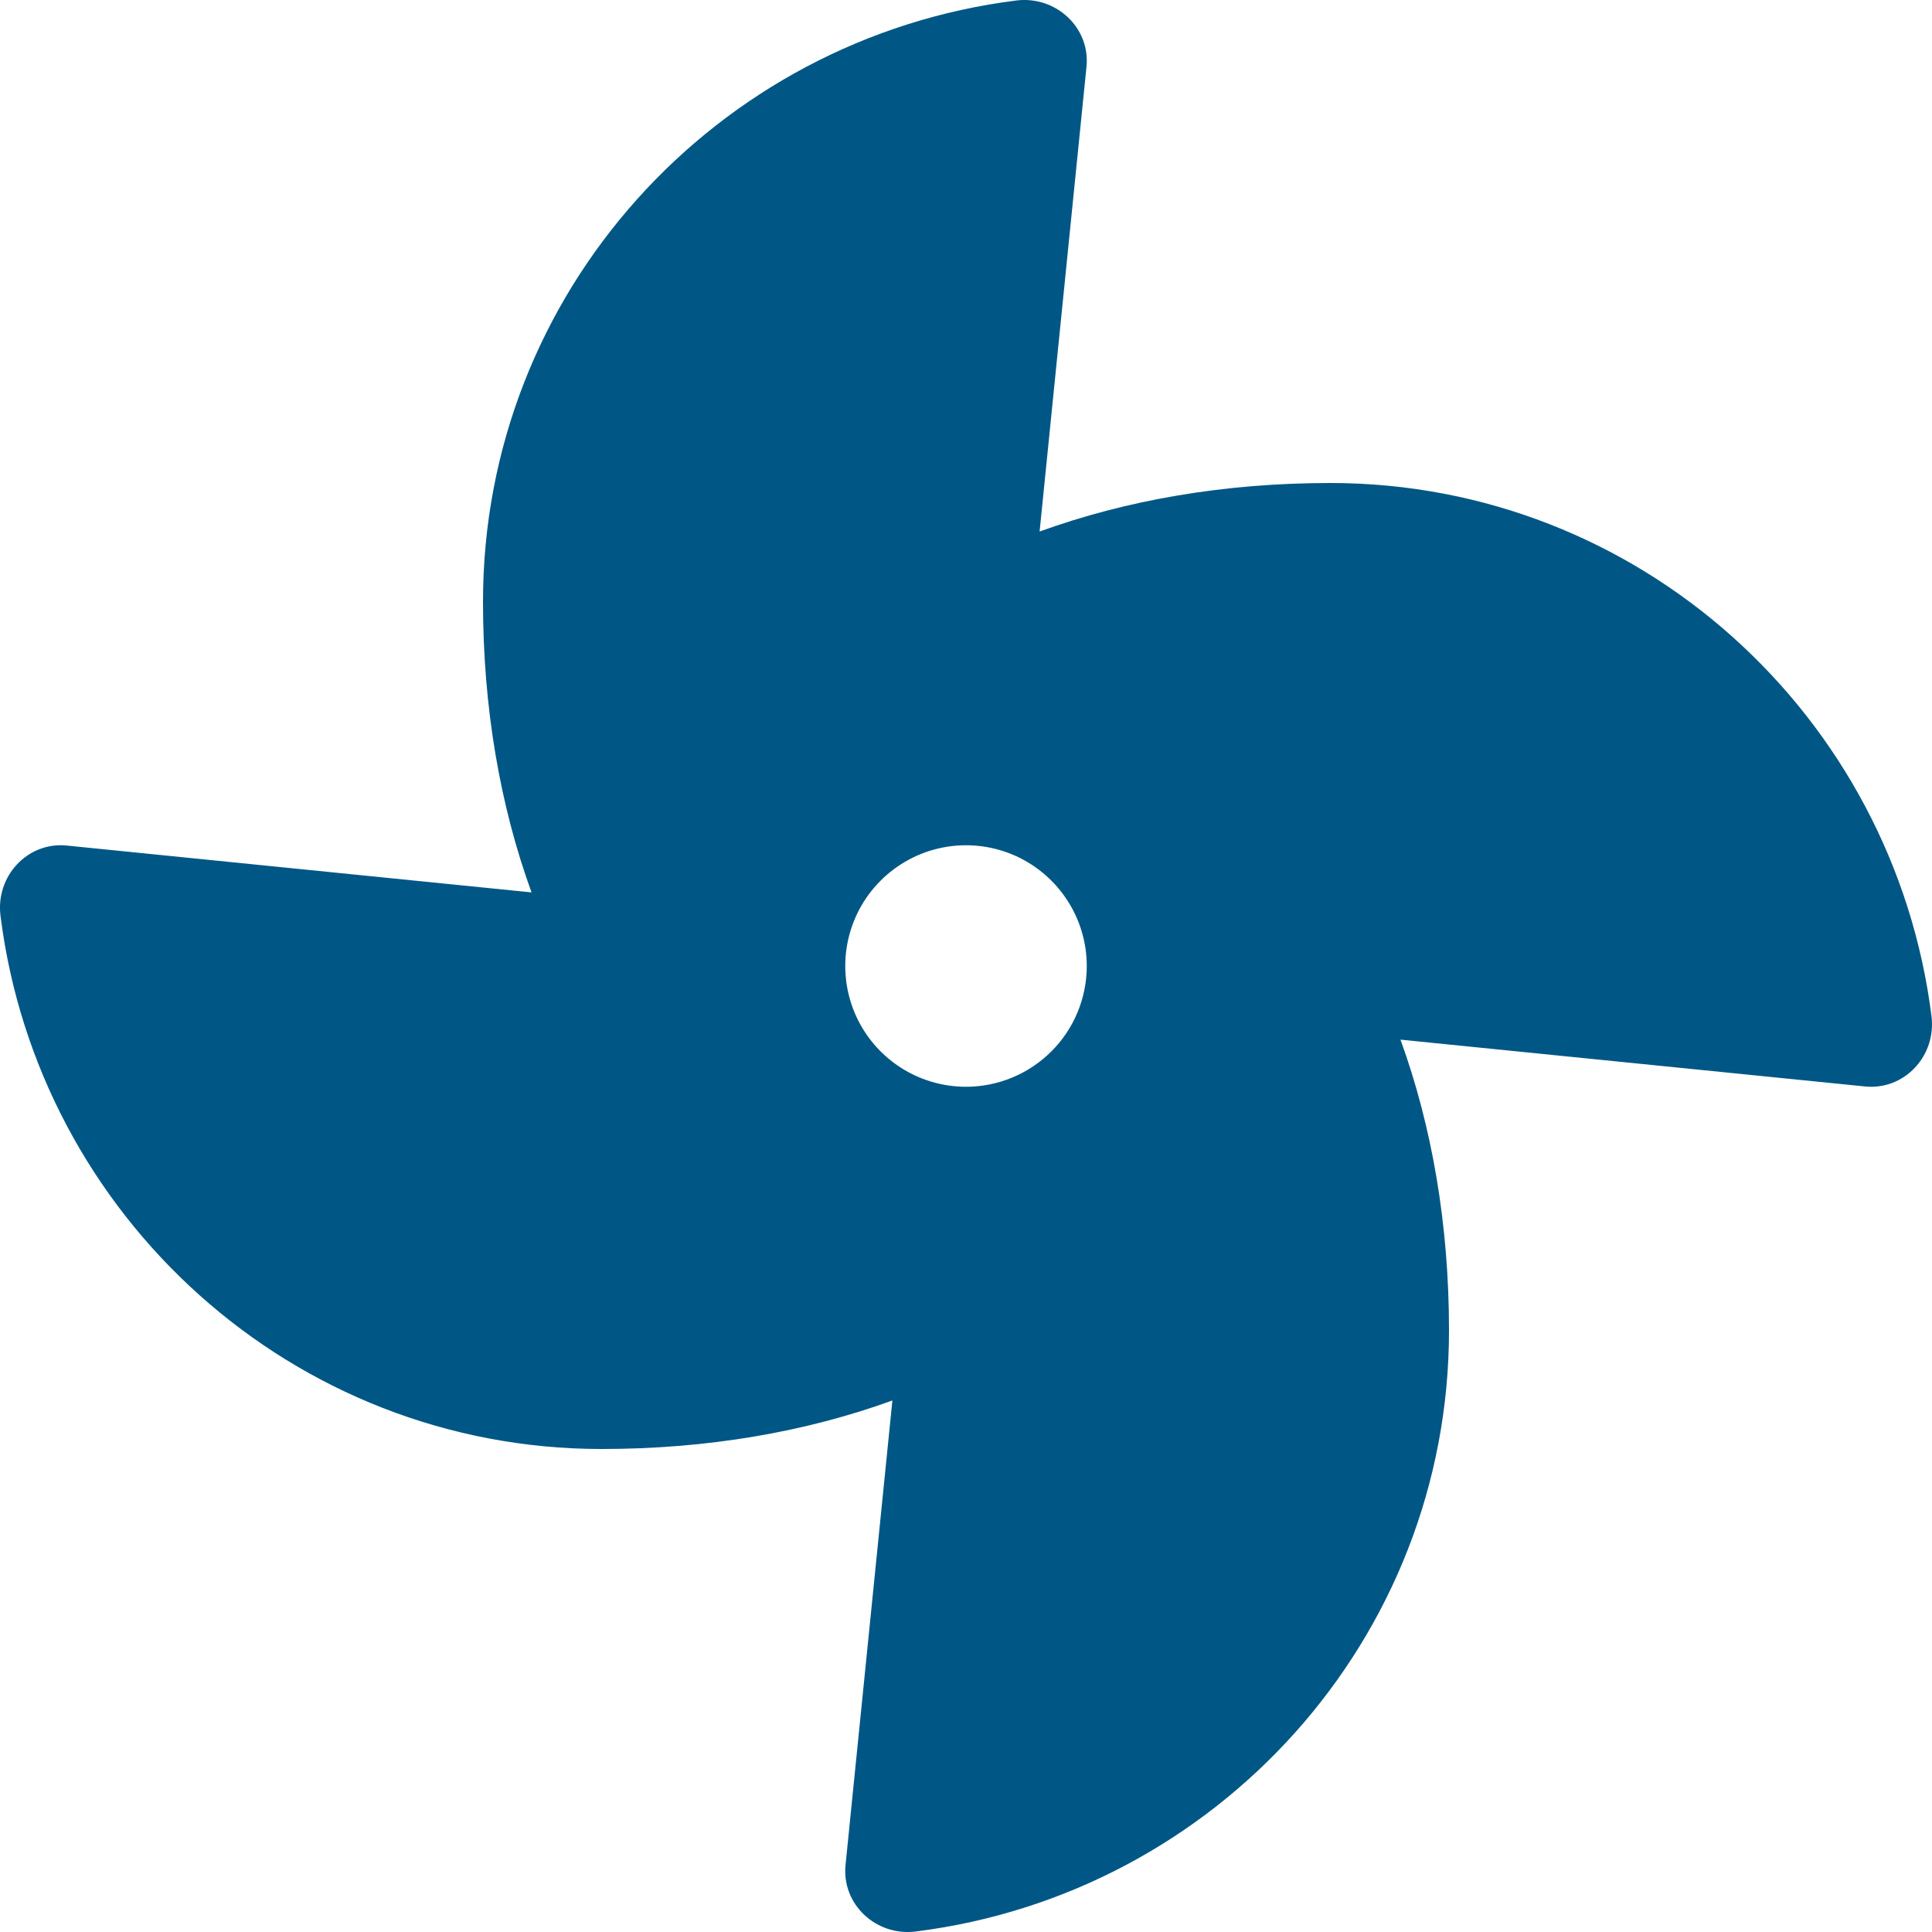<?xml version="1.0" encoding="UTF-8"?> <svg xmlns="http://www.w3.org/2000/svg" viewBox="-0 0 51 51"><path d="M35.119 12.75C32.321 12.75 29.731 13.201 27.443 14.031L28.68 1.768C28.787 0.729 27.872 -0.117 26.828 0.013C18.889 1.009 12.75 7.734 12.75 15.881C12.75 18.679 13.2 21.269 14.031 23.557L1.768 22.321C0.728 22.213 -0.118 23.129 0.013 24.173C1.009 32.111 7.734 38.25 15.881 38.25C18.679 38.25 21.269 37.8 23.557 36.969L22.32 49.232C22.216 50.271 23.128 51.118 24.172 50.987C32.111 49.991 38.25 43.267 38.25 35.12C38.25 32.322 37.8 29.732 36.969 27.444L49.232 28.68C50.272 28.785 51.117 27.872 50.987 26.828C49.991 18.889 43.266 12.75 35.119 12.75ZM25.5 28.688C24.87 28.688 24.253 28.501 23.729 28.151C23.205 27.8 22.796 27.303 22.555 26.72C22.314 26.138 22.251 25.497 22.374 24.878C22.497 24.26 22.8 23.692 23.246 23.247C23.692 22.801 24.26 22.497 24.878 22.374C25.497 22.251 26.137 22.314 26.72 22.555C27.302 22.797 27.8 23.205 28.15 23.73C28.501 24.254 28.688 24.87 28.688 25.5C28.688 26.346 28.352 27.157 27.754 27.754C27.156 28.352 26.345 28.688 25.5 28.688Z" fill="#005785"></path></svg> 